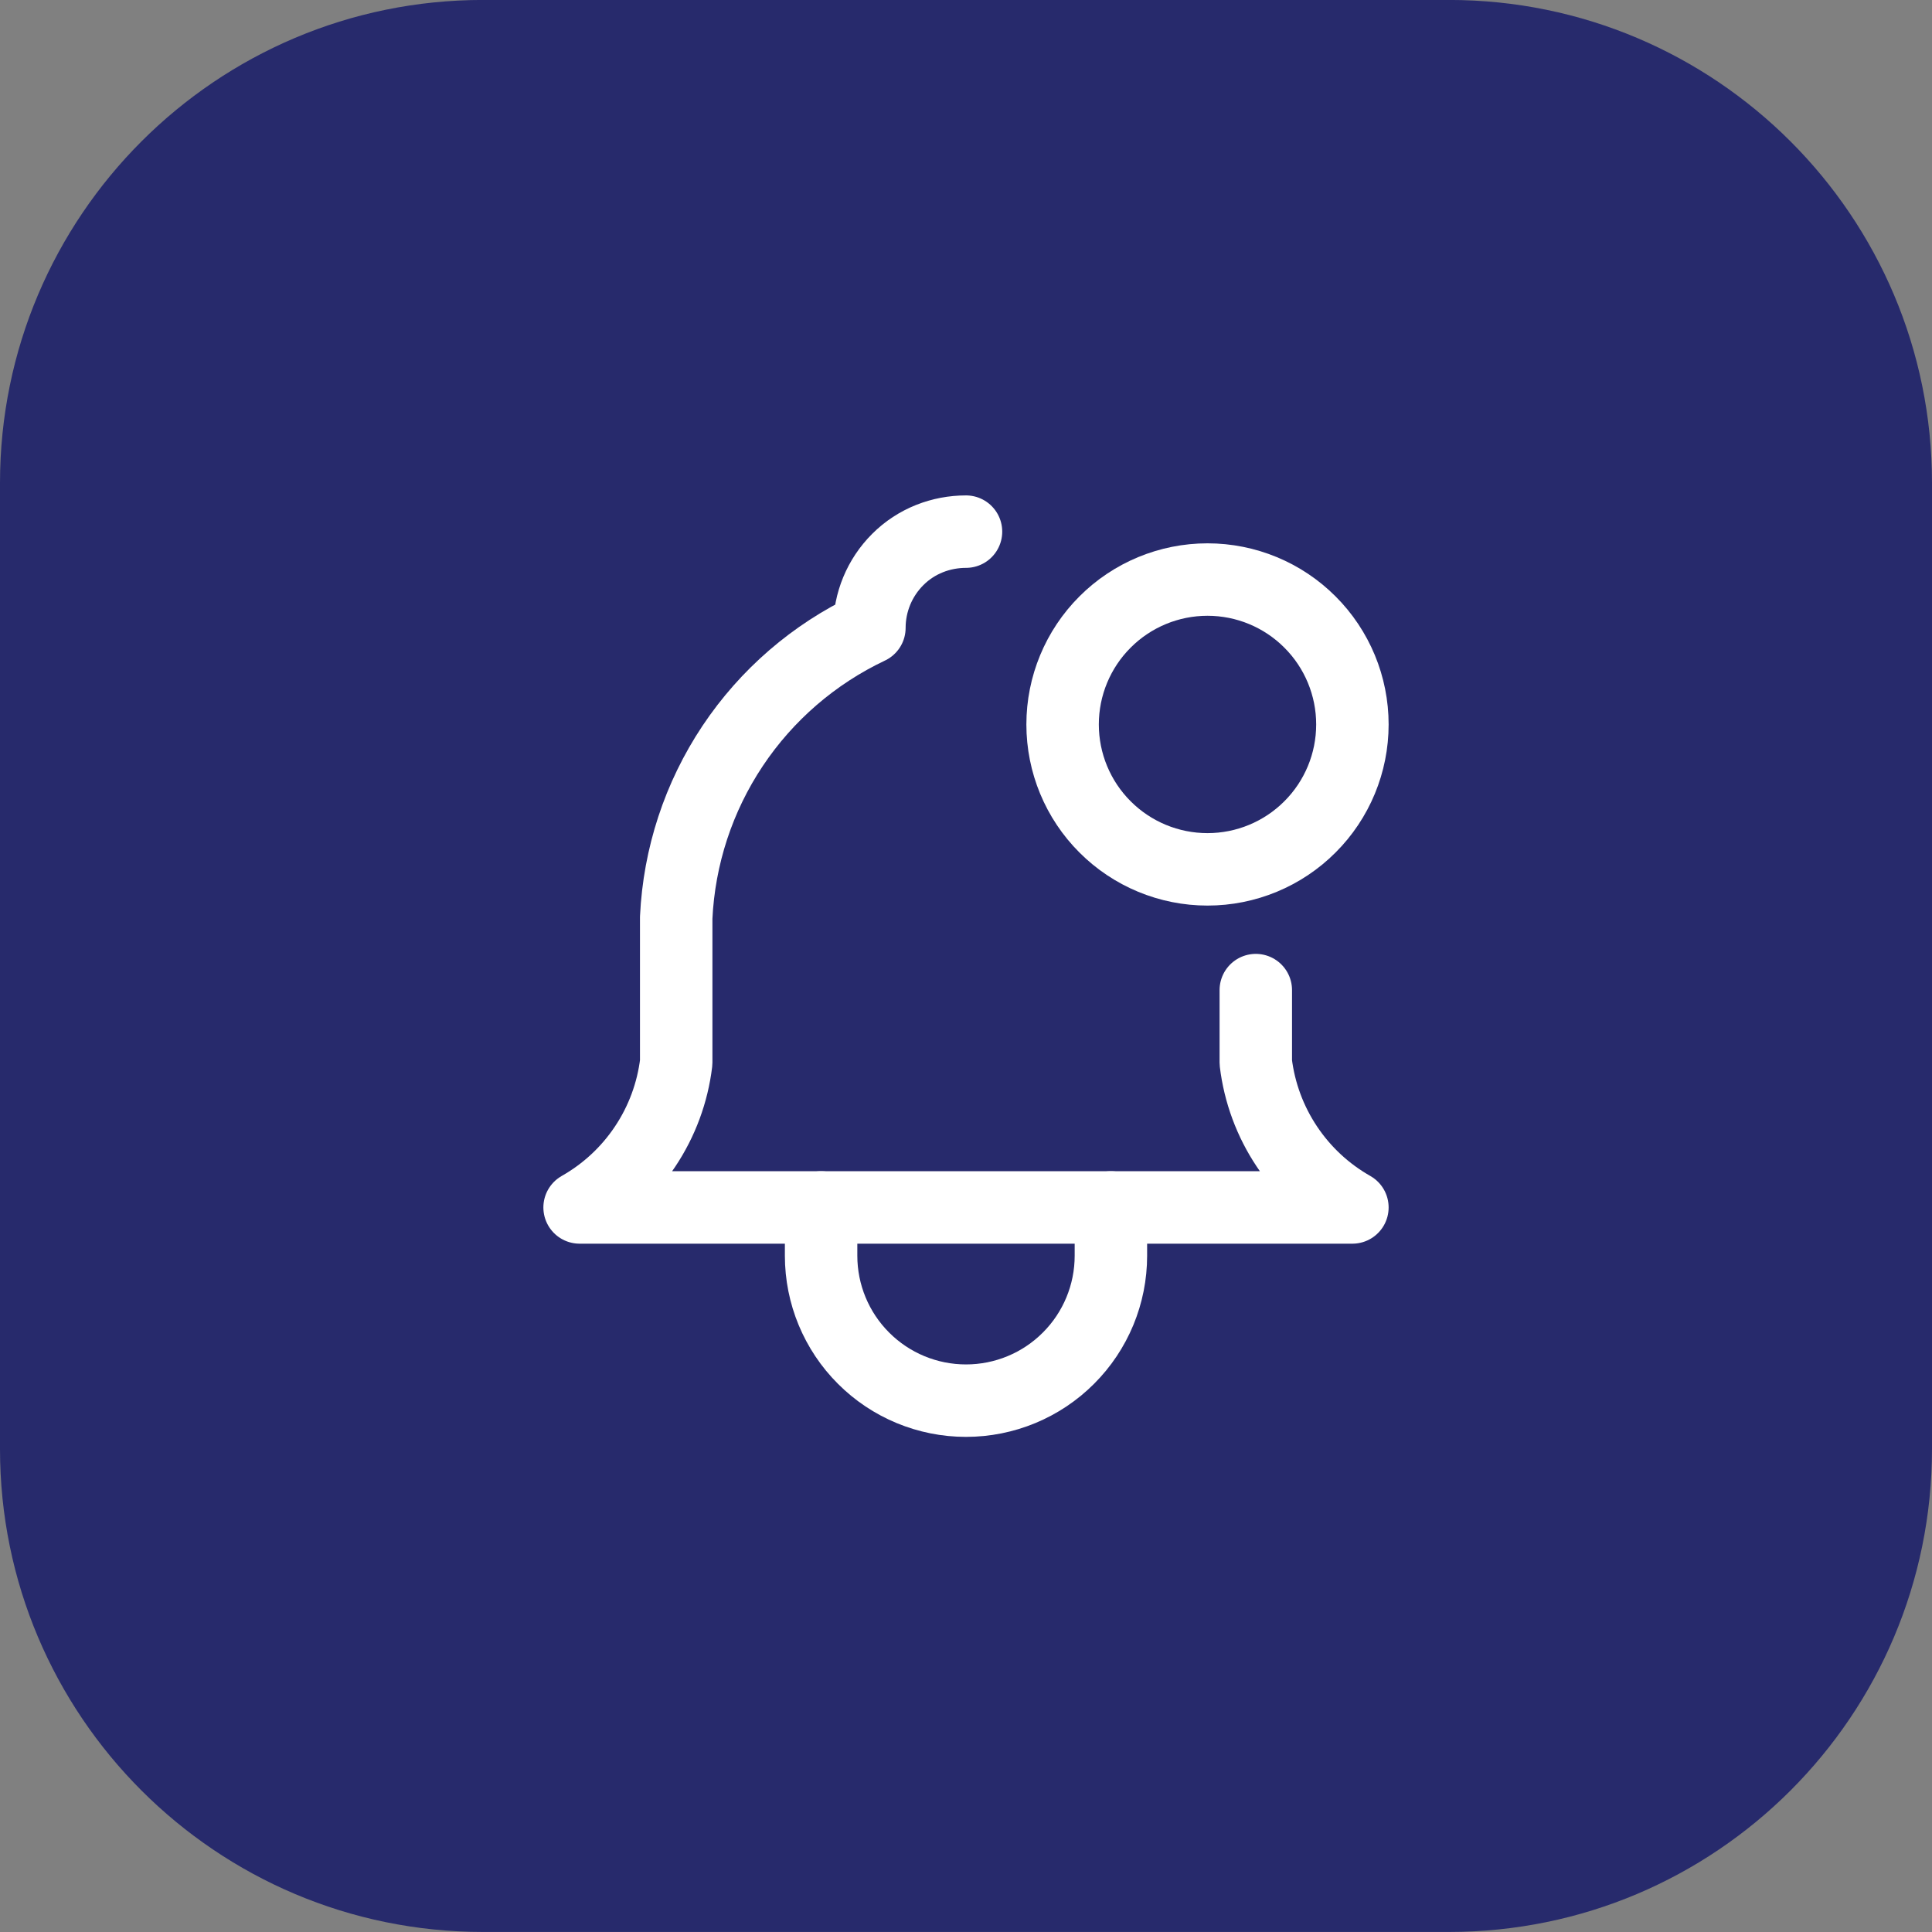 <svg width="40" height="40" viewBox="0 0 40 40" fill="none" xmlns="http://www.w3.org/2000/svg">
<rect x="0" y="0" width="40" height="40" fill="#808080" stroke="none"/>
<path d="M0 9.999C0 4.476 4.477 -0.001 10 -0.001H30C35.523 -0.001 40 4.476 40 9.999V29.999C40 35.522 35.523 39.999 30 39.999H10C4.477 39.999 0 35.522 0 29.999V9.999Z" fill="#272A6C"/>
<g clip-path="url(#clip0_1076_1518)">
<path d="M26 20.499V21.999C26.075 22.62 26.295 23.216 26.643 23.737C26.99 24.258 27.455 24.69 28 24.999H12C12.545 24.69 13.01 24.258 13.357 23.737C13.705 23.216 13.925 22.62 14 21.999V18.999C14.06 17.73 14.463 16.501 15.168 15.444C15.873 14.387 16.852 13.542 18 12.999C18 12.468 18.211 11.96 18.586 11.585C18.971 11.199 19.485 11.007 20 11.007" stroke="white" stroke-width="1.5" stroke-linecap="round" stroke-linejoin="round"/>
<path d="M17 24.999V25.999C17 26.795 17.316 27.558 17.879 28.12C18.441 28.683 19.204 28.999 20 28.999C20.796 28.999 21.559 28.683 22.121 28.12C22.684 27.558 23 26.795 23 25.999V24.999" stroke="white" stroke-width="1.5" stroke-linecap="round" stroke-linejoin="round"/>
<path d="M22 14.999C22 15.795 22.316 16.558 22.879 17.12C23.441 17.683 24.204 17.999 25 17.999C25.796 17.999 26.559 17.683 27.121 17.12C27.684 16.558 28 15.795 28 14.999C28 14.203 27.684 13.44 27.121 12.878C26.559 12.315 25.796 11.999 25 11.999C24.204 11.999 23.441 12.315 22.879 12.878C22.316 13.44 22 14.203 22 14.999Z" stroke="white" stroke-width="1.5" stroke-linecap="round" stroke-linejoin="round"/>
</g>
<defs>
<clipPath id="clip0_1076_1518">
<rect width="24" height="24" fill="white" transform="translate(8 7.999)"/>
</clipPath>
</defs>
</svg>
